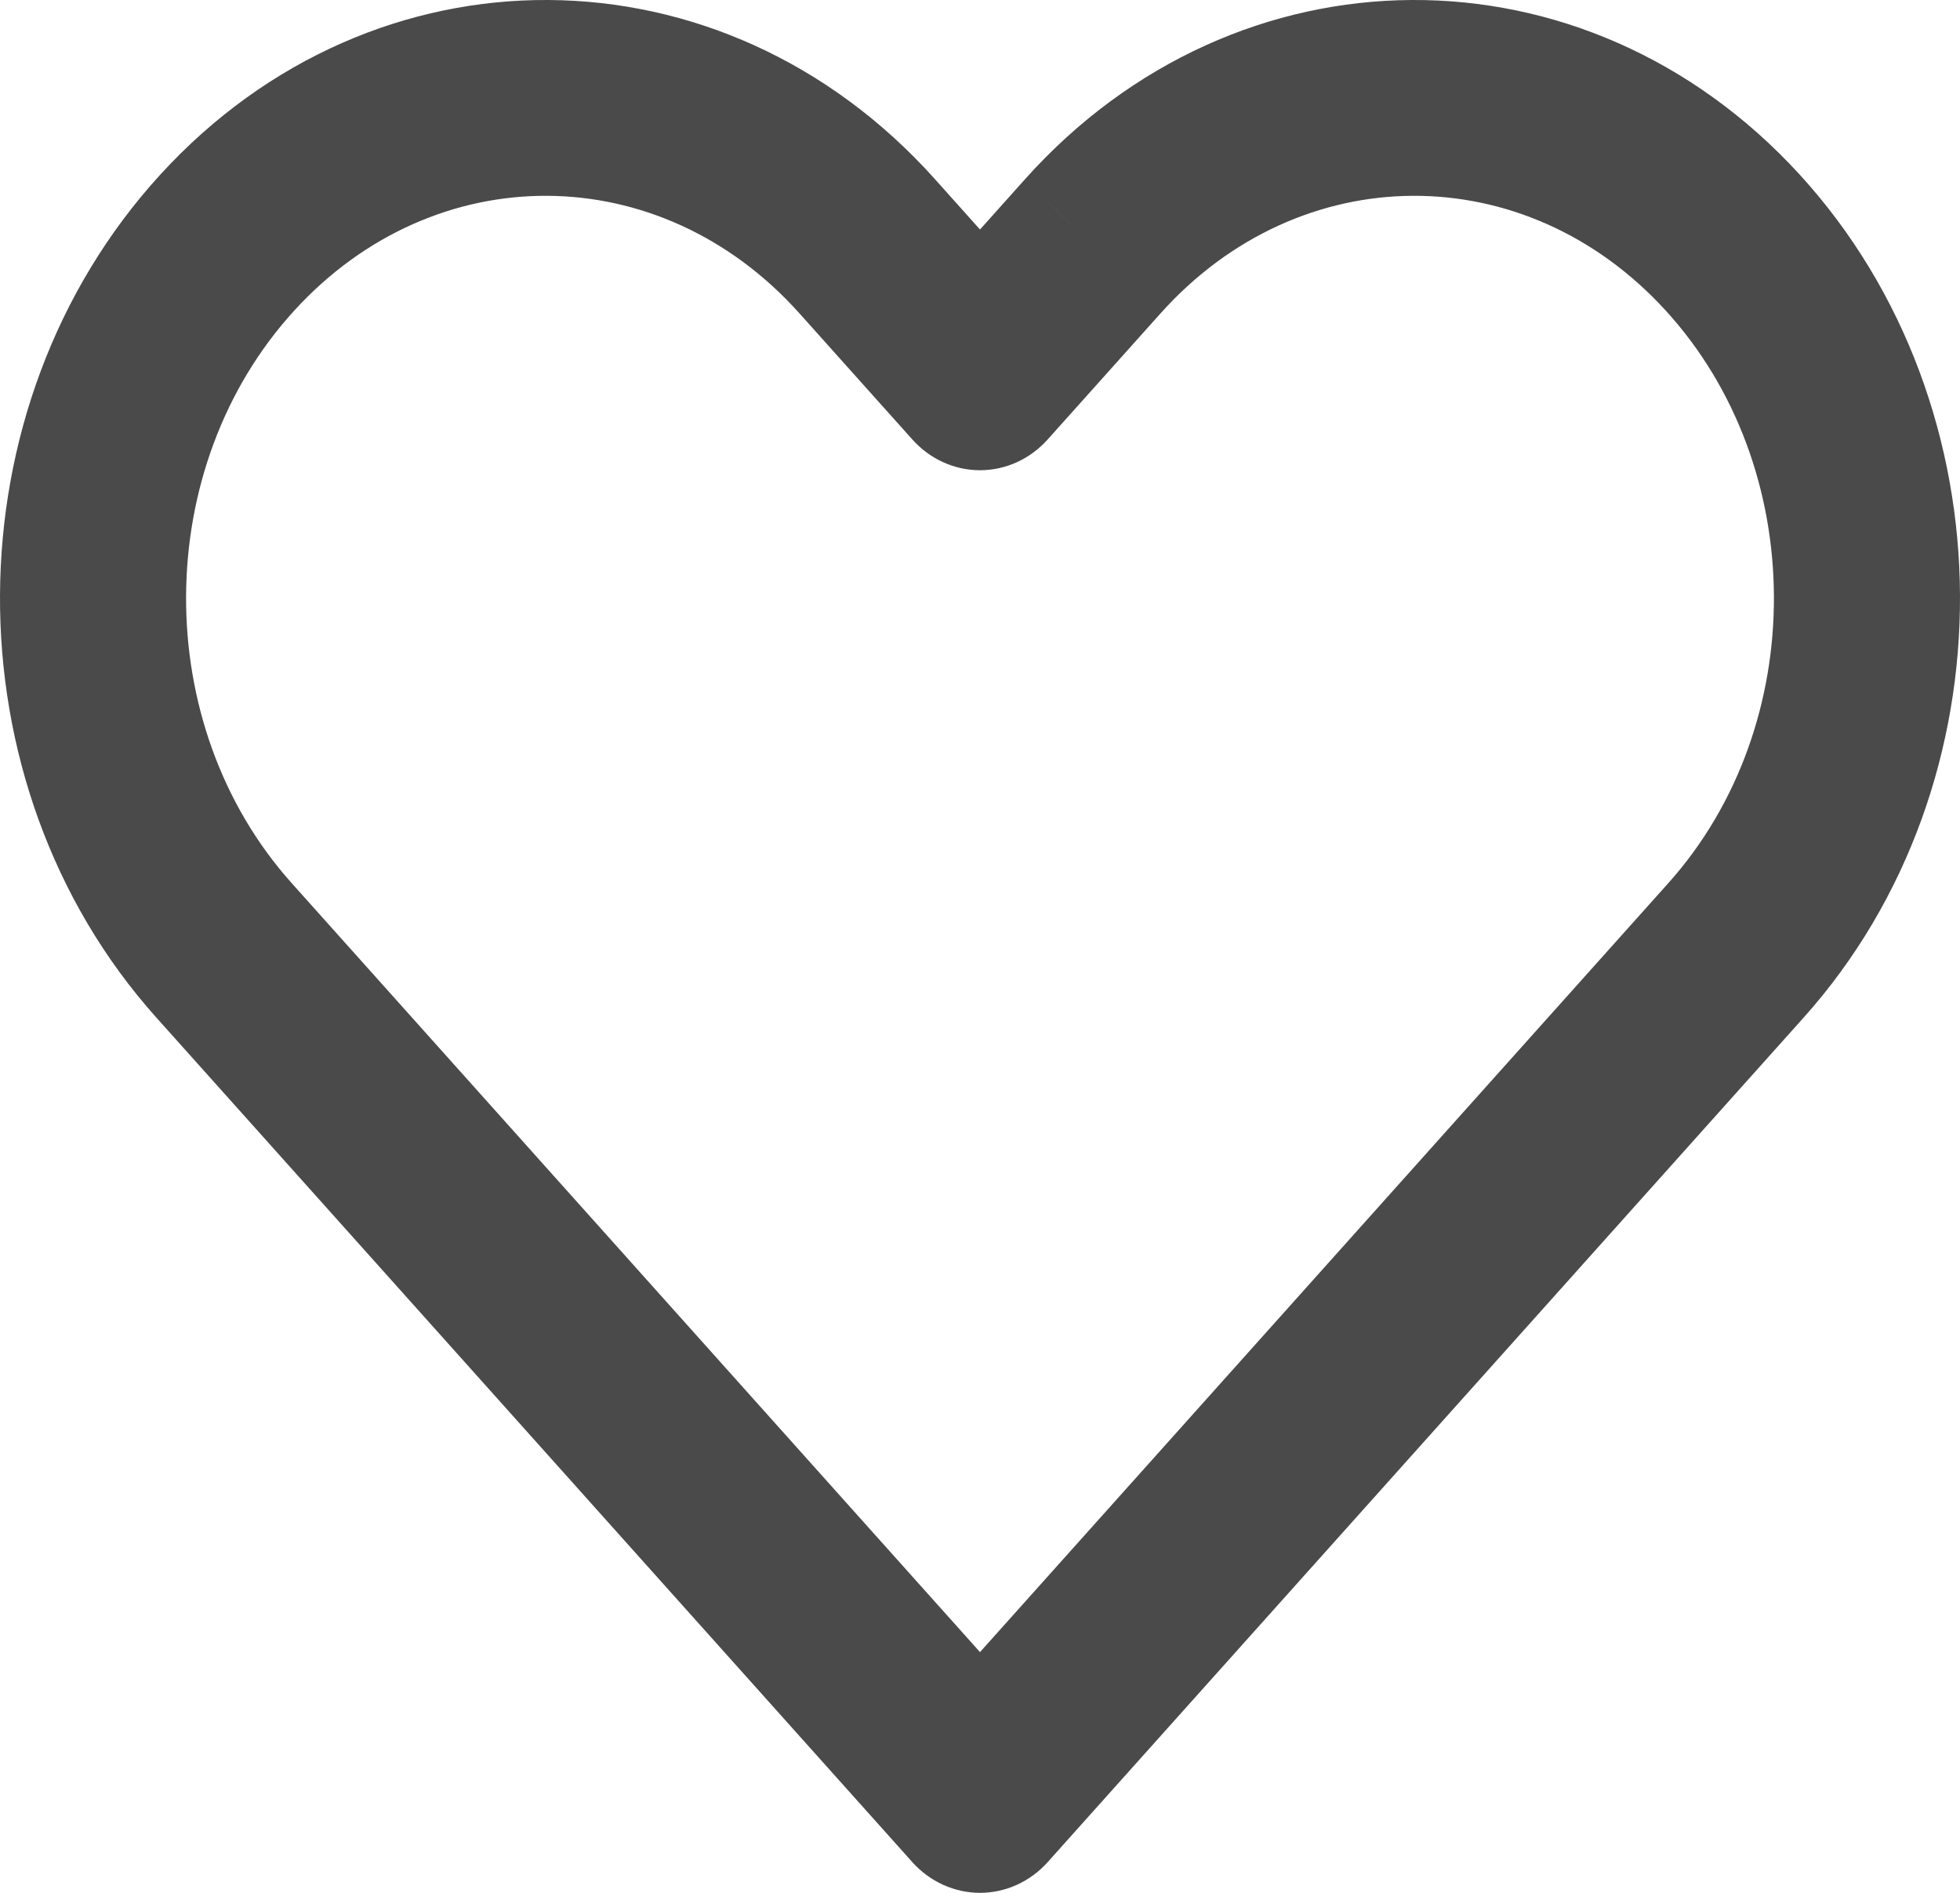 <?xml version="1.0" encoding="UTF-8"?> <svg xmlns="http://www.w3.org/2000/svg" width="29" height="28" viewBox="0 0 29 28" fill="none"><g id="CorazÃ³n"><path id="Vector 6 (Stroke) (Stroke)" fill-rule="evenodd" clip-rule="evenodd" d="M2.37 2.585C5.544 -0.888 10.693 -0.857 13.833 2.65L14.5 3.395L15.167 2.65L15.668 3.147L16.169 3.643L15.167 2.65C18.307 -0.857 23.456 -0.888 26.63 2.585C29.767 6.018 29.793 11.582 26.689 15.05L15.502 27.545C15.242 27.835 14.879 28 14.5 28C14.121 28 13.758 27.835 13.498 27.545L2.311 15.05C-0.793 11.582 -0.767 6.018 2.37 2.585ZM11.829 4.636C9.767 2.333 6.437 2.315 4.355 4.593C2.235 6.912 2.217 10.72 4.315 13.063L14.5 24.439L24.685 13.063C26.783 10.72 26.765 6.912 24.645 4.593C22.563 2.315 19.233 2.333 17.171 4.636L15.502 6.5C15.242 6.791 14.879 6.956 14.5 6.956C14.121 6.956 13.758 6.791 13.498 6.5L11.829 4.636Z" fill="#4A4A4A"></path></g></svg> 
